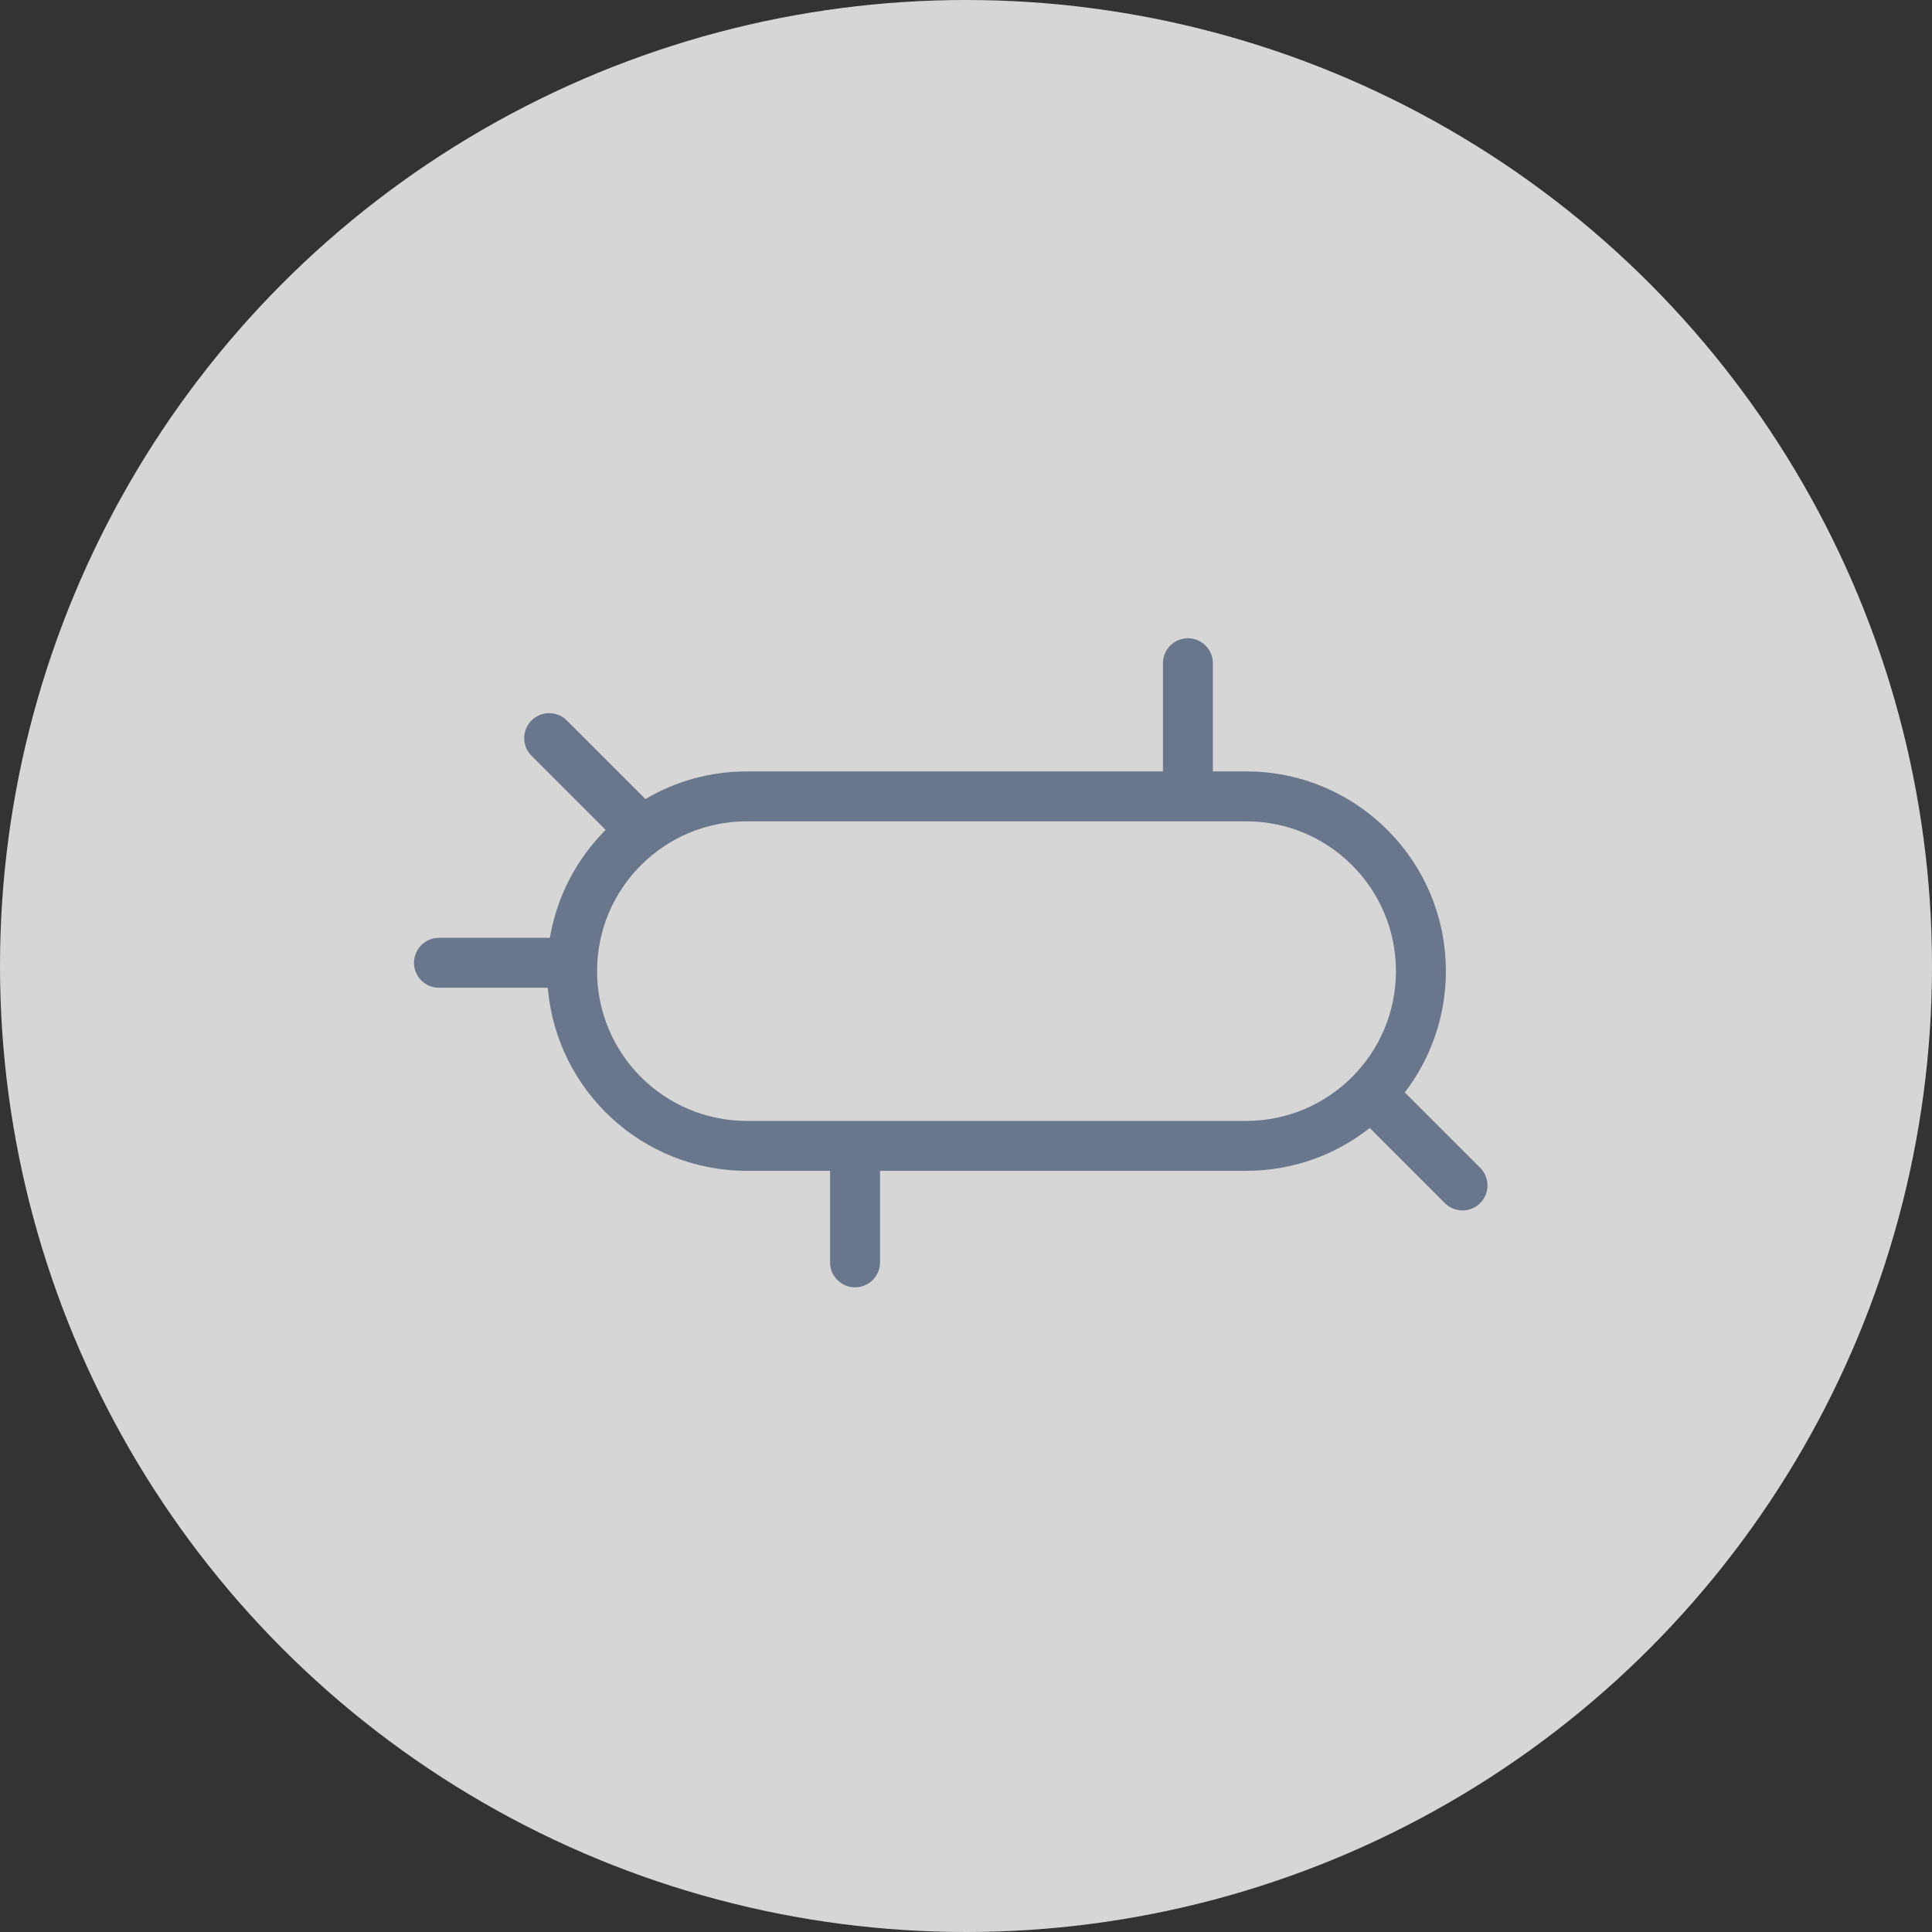 <svg width="112" height="112" viewBox="0 0 112 112" fill="none" xmlns="http://www.w3.org/2000/svg">
<rect x="0" y="0" width="112" height="112" fill="#333333" stroke="none"/>
<circle cx="56" cy="56" r="56" fill="white" fill-opacity="0.8"/>
<path fill-rule="evenodd" clip-rule="evenodd" d="M70.311 38.447C70.311 37.648 69.663 37 68.864 37C68.065 37 67.417 37.648 67.417 38.447V44.719H43.296C41.149 44.719 39.139 45.303 37.415 46.322L32.859 41.766C32.294 41.201 31.377 41.201 30.812 41.766C30.247 42.331 30.247 43.247 30.812 43.812L35.11 48.11C33.445 49.774 32.285 51.943 31.879 54.367H25.447C24.648 54.367 24 55.014 24 55.814C24 56.613 24.648 57.261 25.447 57.261H31.758C32.248 63.204 37.227 67.874 43.296 67.874H48.12V73.18C48.12 73.98 48.769 74.628 49.568 74.628C50.367 74.628 51.015 73.98 51.015 73.18V67.874H72.241C74.946 67.874 77.435 66.946 79.406 65.391L83.76 69.746C84.325 70.311 85.242 70.311 85.807 69.746C86.372 69.181 86.372 68.264 85.807 67.699L81.438 63.33C82.931 61.38 83.819 58.942 83.819 56.297C83.819 49.902 78.635 44.719 72.241 44.719H70.311V38.447ZM49.568 64.979C49.58 64.979 49.592 64.98 49.605 64.98H72.241C77.037 64.98 80.924 61.092 80.924 56.297C80.924 51.501 77.037 47.613 72.241 47.613H43.296C38.501 47.613 34.613 51.501 34.613 56.297C34.613 61.092 38.501 64.98 43.296 64.98H49.531C49.543 64.98 49.555 64.979 49.568 64.979Z" fill="#6A768C"/>
</svg>
